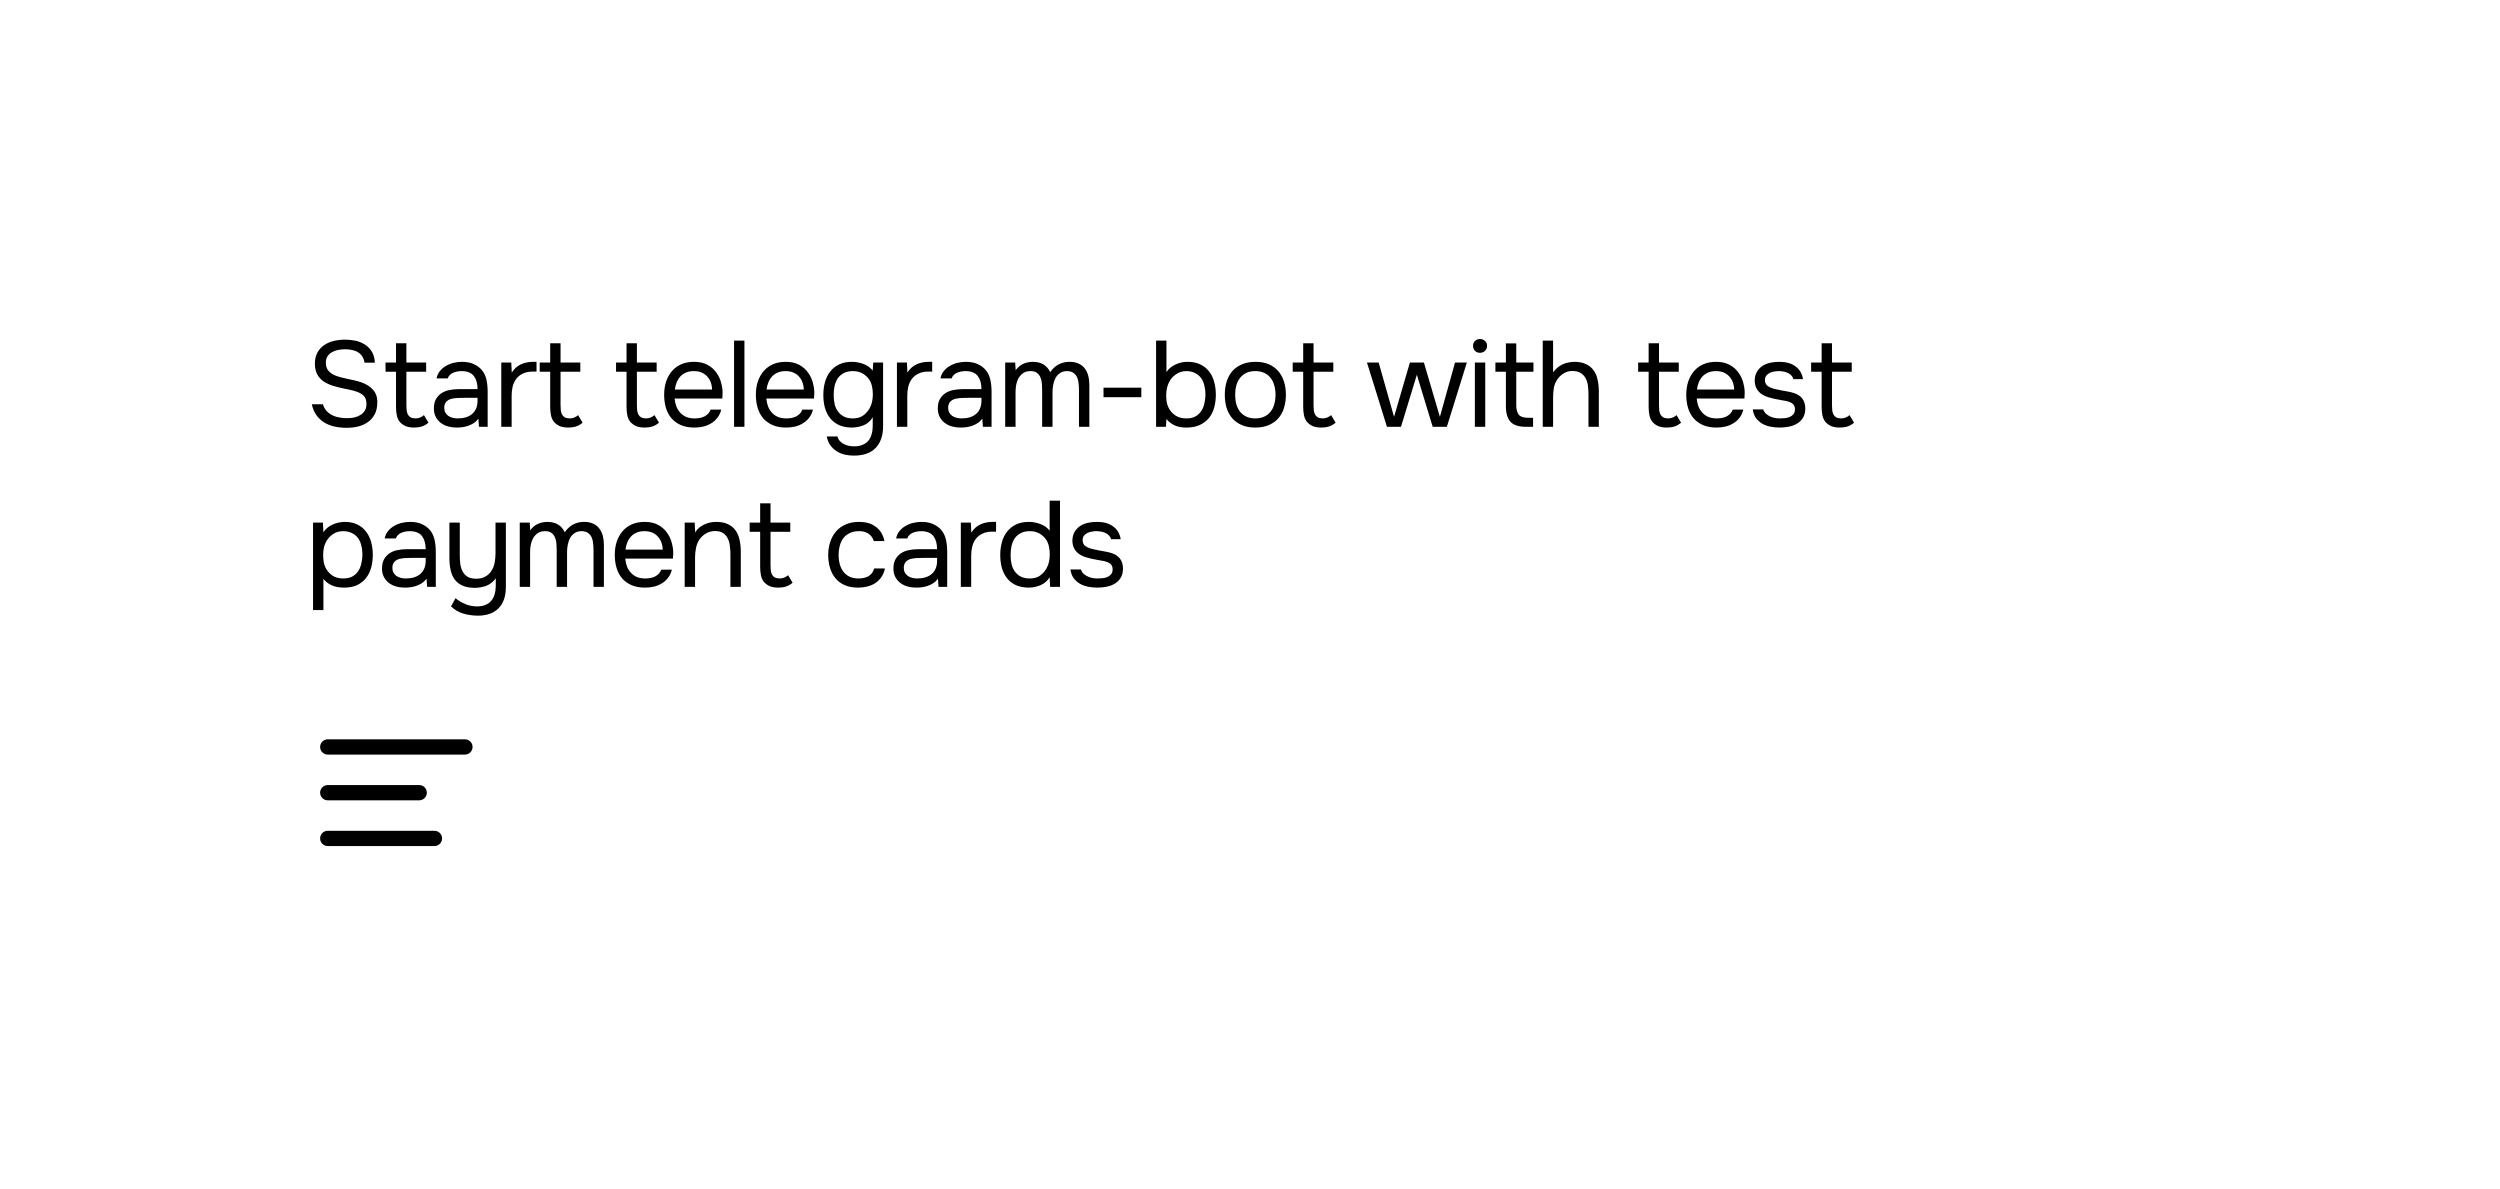 <?xml version="1.0" encoding="UTF-8"?> <svg xmlns="http://www.w3.org/2000/svg" width="328" height="156" viewBox="0 0 328 156" fill="none"> <g filter="url(#filter0_d_1_348)"> <rect x="20" y="18" width="288" height="116" rx="20" fill="white" shape-rendering="crispEdges"></rect> <path d="M45.312 43.824C45.013 43.824 44.709 43.851 44.4 43.904C44.101 43.957 43.829 44.053 43.584 44.192C43.339 44.32 43.136 44.501 42.976 44.736C42.827 44.96 42.752 45.248 42.752 45.6C42.752 46.027 42.864 46.373 43.088 46.64C43.312 46.896 43.584 47.093 43.904 47.232C44.16 47.339 44.432 47.429 44.72 47.504C45.008 47.579 45.301 47.648 45.6 47.712C45.909 47.776 46.208 47.84 46.496 47.904C46.795 47.968 47.083 48.048 47.36 48.144C48.011 48.368 48.528 48.688 48.912 49.104C49.307 49.52 49.504 50.069 49.504 50.752C49.504 51.392 49.392 51.92 49.168 52.336C48.955 52.752 48.661 53.093 48.288 53.36C47.925 53.627 47.499 53.824 47.008 53.952C46.528 54.069 46.016 54.128 45.472 54.128C44.928 54.128 44.405 54.075 43.904 53.968C43.413 53.861 42.965 53.685 42.56 53.44C42.155 53.195 41.808 52.875 41.52 52.48C41.232 52.085 41.029 51.605 40.912 51.04H42.368C42.475 51.403 42.64 51.701 42.864 51.936C43.088 52.171 43.344 52.357 43.632 52.496C43.92 52.635 44.229 52.731 44.56 52.784C44.901 52.837 45.237 52.864 45.568 52.864C45.888 52.864 46.197 52.832 46.496 52.768C46.805 52.693 47.077 52.581 47.312 52.432C47.547 52.283 47.733 52.091 47.872 51.856C48.011 51.621 48.08 51.339 48.08 51.008C48.08 50.507 47.947 50.133 47.68 49.888C47.413 49.643 47.056 49.456 46.608 49.328C46.309 49.232 45.995 49.152 45.664 49.088C45.333 49.024 45.003 48.955 44.672 48.88C44.341 48.805 44.016 48.72 43.696 48.624C43.376 48.517 43.083 48.395 42.816 48.256C42.389 48.053 42.032 47.744 41.744 47.328C41.456 46.901 41.312 46.368 41.312 45.728C41.312 45.131 41.429 44.629 41.664 44.224C41.899 43.819 42.203 43.493 42.576 43.248C42.949 43.003 43.365 42.827 43.824 42.72C44.293 42.613 44.789 42.56 45.312 42.56C45.739 42.571 46.123 42.608 46.464 42.672C46.816 42.725 47.147 42.827 47.456 42.976C47.936 43.189 48.336 43.509 48.656 43.936C48.976 44.363 49.152 44.912 49.184 45.584H47.824C47.781 45.253 47.68 44.976 47.52 44.752C47.371 44.528 47.184 44.347 46.96 44.208C46.736 44.069 46.48 43.973 46.192 43.92C45.915 43.856 45.621 43.824 45.312 43.824ZM53.318 45.568H55.91V46.768H53.318V51.152C53.318 51.397 53.328 51.627 53.349 51.84C53.382 52.043 53.435 52.224 53.51 52.384C53.595 52.533 53.712 52.656 53.861 52.752C54.022 52.837 54.235 52.885 54.502 52.896C54.747 52.896 54.96 52.853 55.142 52.768C55.334 52.683 55.493 52.581 55.621 52.464L56.214 53.456C55.936 53.691 55.648 53.856 55.349 53.952C55.051 54.048 54.72 54.096 54.358 54.096C53.899 54.096 53.515 54.032 53.206 53.904C52.896 53.765 52.635 53.568 52.422 53.312C52.24 53.067 52.117 52.779 52.053 52.448C51.989 52.117 51.958 51.744 51.958 51.328V46.768H50.581V45.568H51.958V43.04H53.318V45.568ZM62.765 52.928C62.584 53.173 62.376 53.371 62.141 53.52C61.907 53.669 61.661 53.787 61.405 53.872C61.16 53.957 60.909 54.016 60.653 54.048C60.408 54.08 60.163 54.096 59.917 54.096C59.523 54.096 59.149 54.048 58.797 53.952C58.445 53.856 58.125 53.701 57.837 53.488C57.56 53.275 57.336 53.008 57.165 52.688C57.005 52.368 56.925 52.005 56.925 51.6C56.925 51.12 57.011 50.72 57.181 50.4C57.363 50.069 57.603 49.803 57.901 49.6C58.2 49.397 58.541 49.259 58.925 49.184C59.32 49.099 59.736 49.056 60.173 49.056H62.653C62.653 48.341 62.499 47.776 62.189 47.36C61.88 46.933 61.357 46.709 60.621 46.688C60.173 46.688 59.779 46.763 59.437 46.912C59.096 47.061 58.861 47.307 58.733 47.648H57.277C57.352 47.264 57.501 46.939 57.725 46.672C57.949 46.395 58.216 46.171 58.525 46C58.835 45.819 59.171 45.685 59.533 45.6C59.896 45.515 60.259 45.472 60.621 45.472C61.251 45.472 61.779 45.579 62.205 45.792C62.643 45.995 62.995 46.267 63.261 46.608C63.528 46.939 63.715 47.344 63.821 47.824C63.928 48.304 63.981 48.843 63.981 49.44V54H62.845L62.765 52.928ZM61.165 50.192C60.909 50.192 60.611 50.197 60.269 50.208C59.939 50.208 59.619 50.24 59.309 50.304C59 50.368 58.749 50.501 58.557 50.704C58.376 50.907 58.285 51.173 58.285 51.504C58.285 51.749 58.333 51.957 58.429 52.128C58.525 52.299 58.653 52.443 58.813 52.56C58.984 52.677 59.176 52.763 59.389 52.816C59.603 52.869 59.821 52.896 60.045 52.896C60.845 52.896 61.475 52.704 61.933 52.32C62.403 51.925 62.643 51.355 62.653 50.608V50.192H61.165ZM65.768 54V45.568H67.08L67.144 46.88C67.454 46.389 67.848 46.032 68.328 45.808C68.808 45.584 69.352 45.472 69.96 45.472H70.392V46.752H69.896C69.395 46.752 68.968 46.837 68.616 47.008C68.264 47.168 67.976 47.392 67.752 47.68C67.539 47.957 67.379 48.288 67.272 48.672C67.176 49.056 67.128 49.461 67.128 49.888V54H65.768ZM73.545 45.568H76.137V46.768H73.545V51.152C73.545 51.397 73.556 51.627 73.577 51.84C73.609 52.043 73.662 52.224 73.737 52.384C73.822 52.533 73.94 52.656 74.089 52.752C74.249 52.837 74.462 52.885 74.729 52.896C74.974 52.896 75.188 52.853 75.369 52.768C75.561 52.683 75.721 52.581 75.849 52.464L76.441 53.456C76.164 53.691 75.876 53.856 75.577 53.952C75.278 54.048 74.948 54.096 74.585 54.096C74.126 54.096 73.742 54.032 73.433 53.904C73.124 53.765 72.862 53.568 72.649 53.312C72.468 53.067 72.345 52.779 72.281 52.448C72.217 52.117 72.185 51.744 72.185 51.328V46.768H70.809V45.568H72.185V43.04H73.545V45.568ZM83.561 45.568H86.153V46.768H83.561V51.152C83.561 51.397 83.572 51.627 83.593 51.84C83.625 52.043 83.679 52.224 83.753 52.384C83.839 52.533 83.956 52.656 84.105 52.752C84.265 52.837 84.479 52.885 84.745 52.896C84.991 52.896 85.204 52.853 85.385 52.768C85.577 52.683 85.737 52.581 85.865 52.464L86.457 53.456C86.18 53.691 85.892 53.856 85.593 53.952C85.295 54.048 84.964 54.096 84.601 54.096C84.143 54.096 83.759 54.032 83.449 53.904C83.14 53.765 82.879 53.568 82.665 53.312C82.484 53.067 82.361 52.779 82.297 52.448C82.233 52.117 82.201 51.744 82.201 51.328V46.768H80.825V45.568H82.201V43.04H83.561V45.568ZM88.513 50.288C88.545 50.661 88.62 51.008 88.737 51.328C88.865 51.637 89.036 51.909 89.249 52.144C89.462 52.379 89.724 52.565 90.033 52.704C90.353 52.832 90.721 52.896 91.137 52.896C91.34 52.896 91.548 52.88 91.761 52.848C91.985 52.805 92.193 52.741 92.385 52.656C92.577 52.56 92.748 52.437 92.897 52.288C93.046 52.139 93.158 51.957 93.233 51.744H94.625C94.529 52.149 94.364 52.501 94.129 52.8C93.905 53.099 93.633 53.344 93.313 53.536C93.004 53.728 92.657 53.872 92.273 53.968C91.889 54.053 91.5 54.096 91.105 54.096C90.433 54.096 89.846 53.989 89.345 53.776C88.854 53.563 88.444 53.269 88.113 52.896C87.782 52.512 87.537 52.059 87.377 51.536C87.217 51.003 87.137 50.421 87.137 49.792C87.137 49.163 87.222 48.587 87.393 48.064C87.574 47.531 87.83 47.072 88.161 46.688C88.492 46.304 88.897 46.005 89.377 45.792C89.857 45.579 90.428 45.472 91.089 45.472C91.761 45.472 92.342 45.605 92.833 45.872C93.324 46.139 93.718 46.491 94.017 46.928C94.316 47.355 94.524 47.819 94.641 48.32C94.769 48.821 94.822 49.285 94.801 49.712C94.801 49.808 94.796 49.904 94.785 50C94.785 50.096 94.78 50.192 94.769 50.288H88.513ZM93.425 49.104C93.404 48.389 93.18 47.808 92.753 47.36C92.326 46.912 91.756 46.688 91.041 46.688C90.646 46.688 90.3 46.752 90.001 46.88C89.702 47.008 89.452 47.184 89.249 47.408C89.046 47.632 88.886 47.893 88.769 48.192C88.652 48.48 88.577 48.784 88.545 49.104H93.425ZM96.309 54V42.688H97.669V54H96.309ZM100.545 50.288C100.577 50.661 100.652 51.008 100.769 51.328C100.897 51.637 101.068 51.909 101.281 52.144C101.494 52.379 101.756 52.565 102.065 52.704C102.385 52.832 102.753 52.896 103.169 52.896C103.372 52.896 103.58 52.88 103.793 52.848C104.017 52.805 104.225 52.741 104.417 52.656C104.609 52.56 104.78 52.437 104.929 52.288C105.078 52.139 105.19 51.957 105.265 51.744H106.657C106.561 52.149 106.396 52.501 106.161 52.8C105.937 53.099 105.665 53.344 105.345 53.536C105.036 53.728 104.689 53.872 104.305 53.968C103.921 54.053 103.532 54.096 103.137 54.096C102.465 54.096 101.878 53.989 101.377 53.776C100.886 53.563 100.476 53.269 100.145 52.896C99.814 52.512 99.569 52.059 99.409 51.536C99.249 51.003 99.169 50.421 99.169 49.792C99.169 49.163 99.254 48.587 99.425 48.064C99.606 47.531 99.862 47.072 100.193 46.688C100.524 46.304 100.929 46.005 101.409 45.792C101.889 45.579 102.46 45.472 103.121 45.472C103.793 45.472 104.374 45.605 104.865 45.872C105.356 46.139 105.75 46.491 106.049 46.928C106.348 47.355 106.556 47.819 106.673 48.32C106.801 48.821 106.854 49.285 106.833 49.712C106.833 49.808 106.828 49.904 106.817 50C106.817 50.096 106.812 50.192 106.801 50.288H100.545ZM105.457 49.104C105.436 48.389 105.212 47.808 104.785 47.36C104.358 46.912 103.788 46.688 103.073 46.688C102.678 46.688 102.332 46.752 102.033 46.88C101.734 47.008 101.484 47.184 101.281 47.408C101.078 47.632 100.918 47.893 100.801 48.192C100.684 48.48 100.609 48.784 100.577 49.104H105.457ZM115.861 53.936C115.861 55.131 115.541 56.069 114.901 56.752C114.261 57.435 113.295 57.776 112.005 57.776C111.578 57.776 111.167 57.728 110.773 57.632C110.389 57.536 110.037 57.381 109.717 57.168C109.407 56.965 109.141 56.704 108.917 56.384C108.703 56.075 108.554 55.701 108.469 55.264H109.877C109.941 55.509 110.047 55.712 110.197 55.872C110.357 56.043 110.538 56.176 110.741 56.272C110.943 56.379 111.162 56.453 111.397 56.496C111.631 56.539 111.861 56.56 112.085 56.56C112.511 56.56 112.879 56.491 113.189 56.352C113.498 56.224 113.749 56.043 113.941 55.808C114.133 55.573 114.271 55.291 114.357 54.96C114.453 54.64 114.501 54.288 114.501 53.904V52.736C114.223 53.227 113.829 53.579 113.317 53.792C112.805 53.995 112.271 54.096 111.717 54.096C111.077 54.085 110.522 53.973 110.053 53.76C109.583 53.536 109.199 53.232 108.901 52.848C108.602 52.464 108.378 52.016 108.229 51.504C108.09 50.981 108.021 50.416 108.021 49.808C108.021 49.2 108.095 48.635 108.245 48.112C108.394 47.579 108.623 47.12 108.933 46.736C109.242 46.341 109.631 46.032 110.101 45.808C110.57 45.584 111.13 45.472 111.781 45.472C112.271 45.472 112.767 45.563 113.269 45.744C113.77 45.925 114.181 46.219 114.501 46.624L114.565 45.568H115.861V53.936ZM111.893 46.688C111.434 46.688 111.045 46.773 110.725 46.944C110.405 47.104 110.143 47.323 109.941 47.6C109.749 47.877 109.605 48.208 109.509 48.592C109.423 48.965 109.381 49.365 109.381 49.792C109.381 50.261 109.423 50.677 109.509 51.04C109.594 51.392 109.738 51.707 109.941 51.984C110.143 52.261 110.405 52.485 110.725 52.656C111.045 52.816 111.439 52.896 111.909 52.896C112.453 52.896 112.901 52.768 113.253 52.512C113.605 52.256 113.887 51.936 114.101 51.552C114.25 51.285 114.357 50.997 114.421 50.688C114.485 50.368 114.517 50.053 114.517 49.744C114.517 49.36 114.479 49.008 114.405 48.688C114.341 48.368 114.218 48.069 114.037 47.792C113.823 47.483 113.541 47.221 113.189 47.008C112.837 46.795 112.405 46.688 111.893 46.688ZM117.677 54V45.568H118.989L119.053 46.88C119.362 46.389 119.757 46.032 120.237 45.808C120.717 45.584 121.261 45.472 121.869 45.472H122.301V46.752H121.805C121.304 46.752 120.877 46.837 120.525 47.008C120.173 47.168 119.885 47.392 119.661 47.68C119.448 47.957 119.288 48.288 119.181 48.672C119.085 49.056 119.037 49.461 119.037 49.888V54H117.677ZM128.878 52.928C128.696 53.173 128.488 53.371 128.254 53.52C128.019 53.669 127.774 53.787 127.518 53.872C127.272 53.957 127.022 54.016 126.766 54.048C126.52 54.08 126.275 54.096 126.03 54.096C125.635 54.096 125.262 54.048 124.91 53.952C124.558 53.856 124.238 53.701 123.95 53.488C123.672 53.275 123.448 53.008 123.278 52.688C123.118 52.368 123.038 52.005 123.038 51.6C123.038 51.12 123.123 50.72 123.294 50.4C123.475 50.069 123.715 49.803 124.014 49.6C124.312 49.397 124.654 49.259 125.038 49.184C125.432 49.099 125.848 49.056 126.286 49.056H128.766C128.766 48.341 128.611 47.776 128.302 47.36C127.992 46.933 127.47 46.709 126.734 46.688C126.286 46.688 125.891 46.763 125.55 46.912C125.208 47.061 124.974 47.307 124.846 47.648H123.39C123.464 47.264 123.614 46.939 123.838 46.672C124.062 46.395 124.328 46.171 124.638 46C124.947 45.819 125.283 45.685 125.646 45.6C126.008 45.515 126.371 45.472 126.734 45.472C127.363 45.472 127.891 45.579 128.318 45.792C128.755 45.995 129.107 46.267 129.374 46.608C129.64 46.939 129.827 47.344 129.934 47.824C130.04 48.304 130.094 48.843 130.094 49.44V54H128.958L128.878 52.928ZM127.278 50.192C127.022 50.192 126.723 50.197 126.382 50.208C126.051 50.208 125.731 50.24 125.422 50.304C125.112 50.368 124.862 50.501 124.67 50.704C124.488 50.907 124.398 51.173 124.398 51.504C124.398 51.749 124.446 51.957 124.542 52.128C124.638 52.299 124.766 52.443 124.926 52.56C125.096 52.677 125.288 52.763 125.502 52.816C125.715 52.869 125.934 52.896 126.158 52.896C126.958 52.896 127.587 52.704 128.046 52.32C128.515 51.925 128.755 51.355 128.766 50.608V50.192H127.278ZM133.257 46.576C133.523 46.203 133.849 45.925 134.233 45.744C134.627 45.563 135.065 45.472 135.545 45.472C136.131 45.483 136.606 45.611 136.969 45.856C137.331 46.101 137.603 46.427 137.785 46.832C138.073 46.405 138.425 46.075 138.841 45.84C139.267 45.595 139.769 45.472 140.345 45.472C140.803 45.472 141.198 45.552 141.529 45.712C141.859 45.861 142.126 46.075 142.329 46.352C142.531 46.619 142.681 46.933 142.777 47.296C142.873 47.659 142.921 48.053 142.921 48.48V54H141.561V49.168C141.561 48.891 141.545 48.608 141.513 48.32C141.491 48.021 141.427 47.755 141.321 47.52C141.214 47.275 141.054 47.077 140.841 46.928C140.627 46.768 140.339 46.688 139.977 46.688C139.625 46.688 139.326 46.773 139.081 46.944C138.835 47.104 138.638 47.317 138.489 47.584C138.35 47.851 138.249 48.144 138.185 48.464C138.121 48.784 138.089 49.099 138.089 49.408V54H136.729V49.152C136.729 48.885 136.718 48.608 136.697 48.32C136.675 48.021 136.611 47.755 136.505 47.52C136.409 47.275 136.259 47.077 136.057 46.928C135.854 46.768 135.571 46.688 135.209 46.688C134.825 46.688 134.505 46.773 134.249 46.944C134.003 47.115 133.801 47.333 133.641 47.6C133.491 47.867 133.385 48.165 133.321 48.496C133.267 48.816 133.241 49.125 133.241 49.424V54H131.881V45.568H133.193L133.257 46.576ZM144.782 48.864H149.742V50.112H144.782V48.864ZM151.678 54V42.688H153.038V46.816C153.316 46.389 153.71 46.059 154.222 45.824C154.745 45.579 155.278 45.461 155.822 45.472C156.462 45.472 157.012 45.584 157.47 45.808C157.94 46.032 158.324 46.336 158.622 46.72C158.932 47.104 159.156 47.563 159.294 48.096C159.444 48.619 159.518 49.184 159.518 49.792C159.518 50.4 159.444 50.965 159.294 51.488C159.156 52 158.932 52.448 158.622 52.832C158.313 53.216 157.918 53.52 157.438 53.744C156.969 53.968 156.409 54.085 155.758 54.096H155.582C155.006 54.096 154.505 53.995 154.078 53.792C153.662 53.589 153.316 53.317 153.038 52.976L152.974 54H151.678ZM155.646 52.896C156.105 52.896 156.489 52.816 156.798 52.656C157.118 52.485 157.374 52.261 157.566 51.984C157.769 51.696 157.913 51.365 157.998 50.992C158.094 50.619 158.148 50.219 158.158 49.792C158.158 49.365 158.11 48.965 158.014 48.592C157.929 48.208 157.785 47.877 157.582 47.6C157.38 47.323 157.113 47.104 156.782 46.944C156.462 46.773 156.073 46.688 155.614 46.688C155.358 46.688 155.108 46.731 154.862 46.816C154.617 46.901 154.398 47.019 154.206 47.168C154.014 47.307 153.844 47.467 153.694 47.648C153.556 47.829 153.438 48.021 153.342 48.224C153.225 48.469 153.14 48.731 153.086 49.008C153.033 49.285 153.006 49.552 153.006 49.808C153.006 50.085 153.022 50.373 153.054 50.672C153.097 50.96 153.182 51.227 153.31 51.472C153.502 51.877 153.796 52.219 154.19 52.496C154.585 52.763 155.07 52.896 155.646 52.896ZM164.726 45.472C165.398 45.472 165.98 45.579 166.47 45.792C166.961 46.005 167.372 46.304 167.702 46.688C168.044 47.072 168.294 47.531 168.454 48.064C168.625 48.587 168.71 49.163 168.71 49.792C168.71 50.421 168.625 51.003 168.454 51.536C168.294 52.059 168.044 52.512 167.702 52.896C167.372 53.269 166.956 53.563 166.454 53.776C165.953 53.989 165.366 54.096 164.694 54.096C164.022 54.096 163.436 53.989 162.934 53.776C162.444 53.563 162.028 53.269 161.686 52.896C161.356 52.512 161.105 52.059 160.934 51.536C160.774 51.003 160.694 50.421 160.694 49.792C160.694 49.163 160.774 48.587 160.934 48.064C161.105 47.531 161.356 47.072 161.686 46.688C162.028 46.304 162.454 46.005 162.966 45.792C163.478 45.579 164.065 45.472 164.726 45.472ZM164.694 52.896C165.153 52.896 165.548 52.816 165.878 52.656C166.22 52.496 166.497 52.277 166.71 52C166.934 51.712 167.094 51.381 167.19 51.008C167.297 50.635 167.35 50.229 167.35 49.792C167.35 49.365 167.297 48.965 167.19 48.592C167.094 48.208 166.934 47.877 166.71 47.6C166.497 47.312 166.22 47.088 165.878 46.928C165.548 46.768 165.153 46.688 164.694 46.688C164.236 46.688 163.841 46.768 163.51 46.928C163.18 47.088 162.902 47.312 162.678 47.6C162.465 47.877 162.305 48.208 162.198 48.592C162.102 48.965 162.054 49.365 162.054 49.792C162.054 50.229 162.102 50.635 162.198 51.008C162.305 51.381 162.465 51.712 162.678 52C162.902 52.277 163.18 52.496 163.51 52.656C163.841 52.816 164.236 52.896 164.694 52.896ZM172.338 45.568H174.93V46.768H172.338V51.152C172.338 51.397 172.349 51.627 172.37 51.84C172.402 52.043 172.455 52.224 172.53 52.384C172.615 52.533 172.733 52.656 172.882 52.752C173.042 52.837 173.255 52.885 173.522 52.896C173.767 52.896 173.981 52.853 174.162 52.768C174.354 52.683 174.514 52.581 174.642 52.464L175.234 53.456C174.957 53.691 174.669 53.856 174.37 53.952C174.071 54.048 173.741 54.096 173.378 54.096C172.919 54.096 172.535 54.032 172.226 53.904C171.917 53.765 171.655 53.568 171.442 53.312C171.261 53.067 171.138 52.779 171.074 52.448C171.01 52.117 170.978 51.744 170.978 51.328V46.768H169.602V45.568H170.978V43.04H172.338V45.568ZM179.346 45.568H180.882L182.898 52.688L184.978 45.568H186.818L188.914 52.688L190.898 45.568H192.45L189.826 54H187.97L185.89 47.168L183.81 54H181.97L179.346 45.568ZM194.175 42.48C194.431 42.48 194.649 42.565 194.831 42.736C195.012 42.896 195.103 43.109 195.103 43.376C195.103 43.643 195.012 43.861 194.831 44.032C194.649 44.203 194.431 44.288 194.175 44.288C193.908 44.288 193.689 44.203 193.519 44.032C193.348 43.861 193.263 43.643 193.263 43.376C193.263 43.109 193.348 42.896 193.519 42.736C193.689 42.565 193.908 42.48 194.175 42.48ZM193.503 54V45.568H194.863V54H193.503ZM198.933 45.568H201.189V46.768H198.933V51.136C198.933 51.712 199.045 52.139 199.269 52.416C199.493 52.683 199.909 52.816 200.517 52.816H201.141V54H200.229C199.269 54 198.586 53.781 198.181 53.344C197.776 52.907 197.573 52.219 197.573 51.28V46.768H196.197V45.568H197.573V43.056H198.933V45.568ZM202.407 54V42.688H203.767V46.864C203.906 46.651 204.082 46.453 204.295 46.272C204.508 46.091 204.732 45.941 204.967 45.824C205.202 45.707 205.458 45.621 205.735 45.568C206.023 45.504 206.3 45.472 206.567 45.472C207.175 45.472 207.682 45.573 208.087 45.776C208.503 45.968 208.834 46.24 209.079 46.592C209.335 46.933 209.511 47.344 209.607 47.824C209.714 48.293 209.767 48.805 209.767 49.36V54H208.407V49.776C208.407 49.392 208.386 49.019 208.343 48.656C208.3 48.283 208.204 47.952 208.055 47.664C207.906 47.376 207.692 47.141 207.415 46.96C207.138 46.768 206.759 46.672 206.279 46.672C205.884 46.672 205.516 46.773 205.175 46.976C204.844 47.168 204.578 47.413 204.375 47.712C204.13 48.043 203.964 48.411 203.879 48.816C203.804 49.221 203.767 49.637 203.767 50.064V54H202.407ZM217.661 45.568H220.253V46.768H217.661V51.152C217.661 51.397 217.671 51.627 217.693 51.84C217.725 52.043 217.778 52.224 217.853 52.384C217.938 52.533 218.055 52.656 218.205 52.752C218.365 52.837 218.578 52.885 218.845 52.896C219.09 52.896 219.303 52.853 219.485 52.768C219.677 52.683 219.837 52.581 219.965 52.464L220.557 53.456C220.279 53.691 219.991 53.856 219.693 53.952C219.394 54.048 219.063 54.096 218.701 54.096C218.242 54.096 217.858 54.032 217.549 53.904C217.239 53.765 216.978 53.568 216.765 53.312C216.583 53.067 216.461 52.779 216.397 52.448C216.333 52.117 216.301 51.744 216.301 51.328V46.768H214.925V45.568H216.301V43.04H217.661V45.568ZM222.612 50.288C222.644 50.661 222.719 51.008 222.836 51.328C222.964 51.637 223.135 51.909 223.348 52.144C223.562 52.379 223.823 52.565 224.132 52.704C224.452 52.832 224.82 52.896 225.236 52.896C225.439 52.896 225.647 52.88 225.86 52.848C226.084 52.805 226.292 52.741 226.484 52.656C226.676 52.56 226.847 52.437 226.996 52.288C227.146 52.139 227.258 51.957 227.332 51.744H228.724C228.628 52.149 228.463 52.501 228.228 52.8C228.004 53.099 227.732 53.344 227.412 53.536C227.103 53.728 226.756 53.872 226.372 53.968C225.988 54.053 225.599 54.096 225.204 54.096C224.532 54.096 223.946 53.989 223.444 53.776C222.954 53.563 222.543 53.269 222.212 52.896C221.882 52.512 221.636 52.059 221.476 51.536C221.316 51.003 221.236 50.421 221.236 49.792C221.236 49.163 221.322 48.587 221.492 48.064C221.674 47.531 221.93 47.072 222.26 46.688C222.591 46.304 222.996 46.005 223.476 45.792C223.956 45.579 224.527 45.472 225.188 45.472C225.86 45.472 226.442 45.605 226.932 45.872C227.423 46.139 227.818 46.491 228.116 46.928C228.415 47.355 228.623 47.819 228.74 48.32C228.868 48.821 228.922 49.285 228.9 49.712C228.9 49.808 228.895 49.904 228.884 50C228.884 50.096 228.879 50.192 228.868 50.288H222.612ZM227.524 49.104C227.503 48.389 227.279 47.808 226.852 47.36C226.426 46.912 225.855 46.688 225.14 46.688C224.746 46.688 224.399 46.752 224.1 46.88C223.802 47.008 223.551 47.184 223.348 47.408C223.146 47.632 222.986 47.893 222.868 48.192C222.751 48.48 222.676 48.784 222.644 49.104H227.524ZM233.416 46.688C233.224 46.688 233.027 46.704 232.824 46.736C232.632 46.757 232.44 46.811 232.248 46.896C232.067 46.971 231.907 47.088 231.768 47.248C231.64 47.397 231.571 47.6 231.56 47.856C231.56 48.219 231.694 48.491 231.96 48.672C232.238 48.853 232.595 48.987 233.032 49.072C233.214 49.115 233.411 49.157 233.624 49.2C233.838 49.232 234.046 49.269 234.248 49.312C234.462 49.344 234.659 49.381 234.84 49.424C235.032 49.467 235.192 49.509 235.32 49.552C236.344 49.872 236.856 50.56 236.856 51.616C236.846 52.128 236.734 52.544 236.52 52.864C236.318 53.173 236.056 53.419 235.736 53.6C235.427 53.781 235.07 53.909 234.664 53.984C234.27 54.059 233.875 54.096 233.48 54.096C233.096 54.096 232.707 54.059 232.312 53.984C231.918 53.909 231.555 53.781 231.224 53.6C230.904 53.408 230.627 53.163 230.392 52.864C230.168 52.555 230.024 52.171 229.96 51.712H231.336C231.422 51.968 231.555 52.171 231.736 52.32C231.918 52.469 232.11 52.587 232.312 52.672C232.526 52.757 232.723 52.816 232.904 52.848C233.096 52.88 233.31 52.896 233.544 52.896C233.715 52.896 233.912 52.885 234.136 52.864C234.36 52.843 234.574 52.795 234.776 52.72C234.979 52.635 235.15 52.512 235.288 52.352C235.427 52.192 235.496 51.968 235.496 51.68C235.496 51.36 235.39 51.12 235.176 50.96C234.974 50.8 234.691 50.683 234.328 50.608C234.072 50.555 233.806 50.507 233.528 50.464C233.262 50.411 232.99 50.357 232.712 50.304C232.446 50.24 232.184 50.171 231.928 50.096C231.672 50.011 231.432 49.899 231.208 49.76C230.91 49.579 230.67 49.333 230.488 49.024C230.307 48.715 230.216 48.336 230.216 47.888C230.238 47.419 230.344 47.035 230.536 46.736C230.728 46.427 230.974 46.176 231.272 45.984C231.592 45.792 231.934 45.659 232.296 45.584C232.659 45.509 233.043 45.472 233.448 45.472C234.312 45.472 235 45.659 235.512 46.032C235.822 46.245 236.062 46.501 236.232 46.8C236.403 47.099 236.51 47.413 236.552 47.744H235.288C235.214 47.435 235.011 47.184 234.68 46.992C234.35 46.8 233.928 46.699 233.416 46.688ZM240.357 45.568H242.949V46.768H240.357V51.152C240.357 51.397 240.368 51.627 240.389 51.84C240.421 52.043 240.474 52.224 240.549 52.384C240.634 52.533 240.752 52.656 240.901 52.752C241.061 52.837 241.274 52.885 241.541 52.896C241.786 52.896 242 52.853 242.181 52.768C242.373 52.683 242.533 52.581 242.661 52.464L243.253 53.456C242.976 53.691 242.688 53.856 242.389 53.952C242.09 54.048 241.76 54.096 241.397 54.096C240.938 54.096 240.554 54.032 240.245 53.904C239.936 53.765 239.674 53.568 239.461 53.312C239.28 53.067 239.157 52.779 239.093 52.448C239.029 52.117 238.997 51.744 238.997 51.328V46.768H237.621V45.568H238.997V43.04H240.357V45.568ZM41.072 78.04V66.568H42.368L42.432 67.832C42.72 67.395 43.109 67.064 43.6 66.84C44.101 66.605 44.64 66.483 45.216 66.472C45.867 66.472 46.416 66.584 46.864 66.808C47.323 67.021 47.701 67.325 48 67.72C48.309 68.104 48.539 68.563 48.688 69.096C48.837 69.619 48.912 70.184 48.912 70.792C48.912 71.411 48.837 71.981 48.688 72.504C48.539 73.027 48.309 73.48 48 73.864C47.691 74.248 47.301 74.552 46.832 74.776C46.363 74.989 45.803 75.096 45.152 75.096C44.512 75.096 43.968 74.995 43.52 74.792C43.072 74.589 42.709 74.307 42.432 73.944V78.04H41.072ZM45.04 73.896C45.499 73.896 45.883 73.816 46.192 73.656C46.512 73.485 46.768 73.261 46.96 72.984C47.163 72.696 47.307 72.365 47.392 71.992C47.488 71.619 47.541 71.219 47.552 70.792C47.552 70.365 47.504 69.965 47.408 69.592C47.323 69.208 47.179 68.877 46.976 68.6C46.773 68.323 46.507 68.104 46.176 67.944C45.856 67.773 45.467 67.688 45.008 67.688C44.464 67.688 43.995 67.837 43.6 68.136C43.205 68.424 42.907 68.792 42.704 69.24C42.587 69.485 42.507 69.741 42.464 70.008C42.421 70.264 42.4 70.531 42.4 70.808C42.4 71.128 42.421 71.427 42.464 71.704C42.507 71.971 42.587 72.227 42.704 72.472C42.907 72.877 43.2 73.219 43.584 73.496C43.979 73.763 44.464 73.896 45.04 73.896ZM55.96 73.928C55.779 74.173 55.571 74.371 55.336 74.52C55.102 74.669 54.856 74.787 54.6 74.872C54.355 74.957 54.104 75.016 53.848 75.048C53.603 75.08 53.358 75.096 53.112 75.096C52.718 75.096 52.344 75.048 51.992 74.952C51.64 74.856 51.32 74.701 51.032 74.488C50.755 74.275 50.531 74.008 50.36 73.688C50.2 73.368 50.12 73.005 50.12 72.6C50.12 72.12 50.206 71.72 50.376 71.4C50.558 71.069 50.798 70.803 51.096 70.6C51.395 70.397 51.736 70.259 52.12 70.184C52.515 70.099 52.931 70.056 53.368 70.056H55.848C55.848 69.341 55.694 68.776 55.384 68.36C55.075 67.933 54.552 67.709 53.816 67.688C53.368 67.688 52.974 67.763 52.632 67.912C52.291 68.061 52.056 68.307 51.928 68.648H50.472C50.547 68.264 50.696 67.939 50.92 67.672C51.144 67.395 51.411 67.171 51.72 67C52.03 66.819 52.366 66.685 52.728 66.6C53.091 66.515 53.454 66.472 53.816 66.472C54.446 66.472 54.974 66.579 55.4 66.792C55.838 66.995 56.19 67.267 56.456 67.608C56.723 67.939 56.91 68.344 57.016 68.824C57.123 69.304 57.176 69.843 57.176 70.44V75H56.04L55.96 73.928ZM54.36 71.192C54.104 71.192 53.806 71.197 53.464 71.208C53.134 71.208 52.814 71.24 52.504 71.304C52.195 71.368 51.944 71.501 51.752 71.704C51.571 71.907 51.48 72.173 51.48 72.504C51.48 72.749 51.528 72.957 51.624 73.128C51.72 73.299 51.848 73.443 52.008 73.56C52.179 73.677 52.371 73.763 52.584 73.816C52.798 73.869 53.016 73.896 53.24 73.896C54.04 73.896 54.67 73.704 55.128 73.32C55.598 72.925 55.838 72.355 55.848 71.608V71.192H54.36ZM66.371 66.568V75C66.371 76.227 66.051 77.16 65.411 77.8C64.771 78.451 63.859 78.776 62.675 78.776C61.961 78.765 61.315 78.669 60.739 78.488C60.174 78.317 59.651 78.008 59.171 77.56L59.763 76.488C60.179 76.819 60.622 77.08 61.091 77.272C61.571 77.464 62.073 77.56 62.595 77.56C63.033 77.56 63.406 77.491 63.715 77.352C64.025 77.224 64.275 77.037 64.467 76.792C64.67 76.557 64.814 76.275 64.899 75.944C64.995 75.613 65.043 75.256 65.043 74.872V73.864C64.905 74.077 64.729 74.269 64.515 74.44C64.313 74.6 64.089 74.733 63.843 74.84C63.609 74.936 63.353 75.005 63.075 75.048C62.809 75.101 62.537 75.128 62.259 75.128C61.619 75.117 61.086 75.016 60.659 74.824C60.243 74.632 59.907 74.365 59.651 74.024C59.406 73.683 59.23 73.277 59.123 72.808C59.017 72.328 58.963 71.8 58.963 71.224V66.568H60.323V70.84C60.323 71.224 60.345 71.603 60.387 71.976C60.441 72.349 60.542 72.68 60.691 72.968C60.841 73.256 61.059 73.491 61.347 73.672C61.635 73.843 62.019 73.928 62.499 73.928C62.979 73.928 63.385 73.827 63.715 73.624C64.057 73.421 64.318 73.165 64.499 72.856C64.702 72.536 64.835 72.184 64.899 71.8C64.974 71.416 65.011 71.021 65.011 70.616V66.568H66.371ZM69.566 67.576C69.833 67.203 70.158 66.925 70.542 66.744C70.937 66.563 71.374 66.472 71.854 66.472C72.441 66.483 72.915 66.611 73.278 66.856C73.641 67.101 73.913 67.427 74.094 67.832C74.382 67.405 74.734 67.075 75.15 66.84C75.577 66.595 76.078 66.472 76.654 66.472C77.113 66.472 77.507 66.552 77.838 66.712C78.169 66.861 78.436 67.075 78.638 67.352C78.841 67.619 78.99 67.933 79.086 68.296C79.182 68.659 79.23 69.053 79.23 69.48V75H77.87V70.168C77.87 69.891 77.854 69.608 77.822 69.32C77.801 69.021 77.737 68.755 77.63 68.52C77.523 68.275 77.364 68.077 77.15 67.928C76.937 67.768 76.649 67.688 76.286 67.688C75.934 67.688 75.635 67.773 75.39 67.944C75.145 68.104 74.948 68.317 74.798 68.584C74.659 68.851 74.558 69.144 74.494 69.464C74.43 69.784 74.398 70.099 74.398 70.408V75H73.038V70.152C73.038 69.885 73.028 69.608 73.006 69.32C72.985 69.021 72.921 68.755 72.814 68.52C72.718 68.275 72.569 68.077 72.366 67.928C72.163 67.768 71.881 67.688 71.518 67.688C71.134 67.688 70.814 67.773 70.558 67.944C70.313 68.115 70.11 68.333 69.95 68.6C69.801 68.867 69.694 69.165 69.63 69.496C69.577 69.816 69.55 70.125 69.55 70.424V75H68.19V66.568H69.502L69.566 67.576ZM82.035 71.288C82.067 71.661 82.142 72.008 82.26 72.328C82.388 72.637 82.558 72.909 82.772 73.144C82.985 73.379 83.246 73.565 83.555 73.704C83.876 73.832 84.243 73.896 84.659 73.896C84.862 73.896 85.07 73.88 85.284 73.848C85.507 73.805 85.716 73.741 85.907 73.656C86.1 73.56 86.27 73.437 86.419 73.288C86.569 73.139 86.681 72.957 86.755 72.744H88.147C88.052 73.149 87.886 73.501 87.651 73.8C87.427 74.099 87.156 74.344 86.835 74.536C86.526 74.728 86.18 74.872 85.796 74.968C85.412 75.053 85.022 75.096 84.627 75.096C83.956 75.096 83.369 74.989 82.868 74.776C82.377 74.563 81.966 74.269 81.635 73.896C81.305 73.512 81.059 73.059 80.9 72.536C80.74 72.003 80.659 71.421 80.659 70.792C80.659 70.163 80.745 69.587 80.915 69.064C81.097 68.531 81.353 68.072 81.683 67.688C82.014 67.304 82.419 67.005 82.9 66.792C83.379 66.579 83.95 66.472 84.612 66.472C85.284 66.472 85.865 66.605 86.356 66.872C86.846 67.139 87.241 67.491 87.54 67.928C87.838 68.355 88.046 68.819 88.163 69.32C88.291 69.821 88.345 70.285 88.323 70.712C88.323 70.808 88.318 70.904 88.308 71C88.308 71.096 88.302 71.192 88.291 71.288H82.035ZM86.948 70.104C86.926 69.389 86.702 68.808 86.275 68.36C85.849 67.912 85.278 67.688 84.564 67.688C84.169 67.688 83.822 67.752 83.523 67.88C83.225 68.008 82.974 68.184 82.772 68.408C82.569 68.632 82.409 68.893 82.291 69.192C82.174 69.48 82.1 69.784 82.067 70.104H86.948ZM89.831 75V66.568H91.143L91.207 67.848C91.346 67.613 91.517 67.411 91.719 67.24C91.933 67.069 92.162 66.925 92.407 66.808C92.653 66.691 92.909 66.605 93.175 66.552C93.453 66.499 93.719 66.472 93.975 66.472C94.583 66.472 95.095 66.573 95.511 66.776C95.927 66.968 96.258 67.24 96.503 67.592C96.749 67.933 96.925 68.344 97.031 68.824C97.138 69.293 97.191 69.8 97.191 70.344V75H95.831V70.712C95.831 70.317 95.805 69.939 95.751 69.576C95.709 69.213 95.613 68.893 95.463 68.616C95.325 68.328 95.122 68.099 94.855 67.928C94.589 67.757 94.231 67.672 93.783 67.672C93.346 67.683 92.957 67.789 92.615 67.992C92.285 68.195 92.018 68.435 91.815 68.712C91.57 69.064 91.405 69.453 91.319 69.88C91.234 70.296 91.191 70.717 91.191 71.144V75H89.831ZM101.093 66.568H103.685V67.768H101.093V72.152C101.093 72.397 101.103 72.627 101.125 72.84C101.157 73.043 101.21 73.224 101.285 73.384C101.37 73.533 101.487 73.656 101.637 73.752C101.797 73.837 102.01 73.885 102.277 73.896C102.522 73.896 102.735 73.853 102.917 73.768C103.109 73.683 103.269 73.581 103.397 73.464L103.989 74.456C103.711 74.691 103.423 74.856 103.125 74.952C102.826 75.048 102.495 75.096 102.133 75.096C101.674 75.096 101.29 75.032 100.981 74.904C100.671 74.765 100.41 74.568 100.197 74.312C100.015 74.067 99.892 73.779 99.829 73.448C99.764 73.117 99.733 72.744 99.733 72.328V67.768H98.356V66.568H99.733V64.04H101.093V66.568ZM112.581 75.096C111.909 75.096 111.327 74.989 110.837 74.776C110.346 74.563 109.941 74.264 109.621 73.88C109.301 73.496 109.061 73.043 108.901 72.52C108.741 71.997 108.661 71.427 108.661 70.808C108.661 70.211 108.746 69.651 108.917 69.128C109.087 68.595 109.338 68.136 109.669 67.752C109.999 67.357 110.415 67.048 110.917 66.824C111.418 66.589 112.026 66.472 112.741 66.472C113.167 66.472 113.546 66.52 113.877 66.616C114.207 66.701 114.517 66.845 114.805 67.048C115.103 67.24 115.359 67.496 115.573 67.816C115.786 68.136 115.941 68.525 116.037 68.984H114.645C114.485 68.515 114.229 68.179 113.877 67.976C113.535 67.773 113.13 67.677 112.661 67.688C112.202 67.688 111.797 67.779 111.445 67.96C111.103 68.131 110.826 68.36 110.613 68.648C110.41 68.936 110.261 69.272 110.165 69.656C110.069 70.029 110.021 70.413 110.021 70.808C110.021 71.224 110.069 71.619 110.165 71.992C110.271 72.365 110.426 72.696 110.629 72.984C110.842 73.261 111.114 73.485 111.445 73.656C111.775 73.816 112.17 73.896 112.629 73.896C112.853 73.896 113.071 73.875 113.285 73.832C113.509 73.789 113.711 73.72 113.893 73.624C114.085 73.517 114.25 73.379 114.389 73.208C114.527 73.037 114.629 72.829 114.693 72.584H116.101C116.015 73.021 115.861 73.4 115.637 73.72C115.423 74.029 115.157 74.291 114.837 74.504C114.517 74.707 114.165 74.856 113.781 74.952C113.397 75.048 112.997 75.096 112.581 75.096ZM123.057 73.928C122.875 74.173 122.667 74.371 122.433 74.52C122.198 74.669 121.953 74.787 121.697 74.872C121.451 74.957 121.201 75.016 120.945 75.048C120.699 75.08 120.454 75.096 120.209 75.096C119.814 75.096 119.441 75.048 119.089 74.952C118.737 74.856 118.417 74.701 118.129 74.488C117.851 74.275 117.627 74.008 117.457 73.688C117.297 73.368 117.217 73.005 117.217 72.6C117.217 72.12 117.302 71.72 117.473 71.4C117.654 71.069 117.894 70.803 118.193 70.6C118.491 70.397 118.833 70.259 119.217 70.184C119.611 70.099 120.027 70.056 120.465 70.056H122.945C122.945 69.341 122.79 68.776 122.481 68.36C122.171 67.933 121.649 67.709 120.913 67.688C120.465 67.688 120.07 67.763 119.729 67.912C119.387 68.061 119.153 68.307 119.025 68.648H117.569C117.643 68.264 117.793 67.939 118.017 67.672C118.241 67.395 118.507 67.171 118.817 67C119.126 66.819 119.462 66.685 119.825 66.6C120.187 66.515 120.55 66.472 120.913 66.472C121.542 66.472 122.07 66.579 122.497 66.792C122.934 66.995 123.286 67.267 123.553 67.608C123.819 67.939 124.006 68.344 124.113 68.824C124.219 69.304 124.273 69.843 124.273 70.44V75H123.137L123.057 73.928ZM121.457 71.192C121.201 71.192 120.902 71.197 120.561 71.208C120.23 71.208 119.91 71.24 119.601 71.304C119.291 71.368 119.041 71.501 118.849 71.704C118.667 71.907 118.577 72.173 118.577 72.504C118.577 72.749 118.625 72.957 118.721 73.128C118.817 73.299 118.945 73.443 119.105 73.56C119.275 73.677 119.467 73.763 119.681 73.816C119.894 73.869 120.113 73.896 120.337 73.896C121.137 73.896 121.766 73.704 122.225 73.32C122.694 72.925 122.934 72.355 122.945 71.608V71.192H121.457ZM126.06 75V66.568H127.372L127.436 67.88C127.745 67.389 128.14 67.032 128.62 66.808C129.1 66.584 129.644 66.472 130.252 66.472H130.684V67.752H130.188C129.686 67.752 129.26 67.837 128.908 68.008C128.556 68.168 128.268 68.392 128.044 68.68C127.83 68.957 127.67 69.288 127.564 69.672C127.468 70.056 127.42 70.461 127.42 70.888V75H126.06ZM139.072 75H137.776L137.712 73.736C137.424 74.216 137.024 74.563 136.512 74.776C136.011 74.989 135.483 75.096 134.928 75.096C134.288 75.085 133.733 74.973 133.264 74.76C132.795 74.536 132.411 74.232 132.112 73.848C131.813 73.464 131.589 73.016 131.44 72.504C131.301 71.981 131.232 71.416 131.232 70.808C131.232 70.2 131.307 69.635 131.456 69.112C131.605 68.579 131.835 68.12 132.144 67.736C132.453 67.341 132.843 67.032 133.312 66.808C133.781 66.584 134.341 66.472 134.992 66.472C135.483 66.472 135.979 66.563 136.48 66.744C136.981 66.925 137.392 67.219 137.712 67.624V63.688H139.072V75ZM135.104 67.688C134.645 67.688 134.256 67.773 133.936 67.944C133.616 68.104 133.355 68.323 133.152 68.6C132.96 68.877 132.816 69.208 132.72 69.592C132.635 69.965 132.592 70.376 132.592 70.824C132.592 71.272 132.635 71.677 132.72 72.04C132.805 72.392 132.949 72.707 133.152 72.984C133.355 73.261 133.616 73.485 133.936 73.656C134.256 73.816 134.651 73.896 135.12 73.896C135.664 73.896 136.112 73.768 136.464 73.512C136.816 73.256 137.099 72.936 137.312 72.552C137.461 72.285 137.568 71.997 137.632 71.688C137.696 71.368 137.728 71.053 137.728 70.744C137.728 70.36 137.691 70.008 137.616 69.688C137.552 69.368 137.429 69.069 137.248 68.792C137.035 68.483 136.752 68.221 136.4 68.008C136.048 67.795 135.616 67.688 135.104 67.688ZM143.896 67.688C143.704 67.688 143.507 67.704 143.304 67.736C143.112 67.757 142.92 67.811 142.728 67.896C142.547 67.971 142.387 68.088 142.248 68.248C142.12 68.397 142.051 68.6 142.04 68.856C142.04 69.219 142.174 69.491 142.44 69.672C142.718 69.853 143.075 69.987 143.512 70.072C143.694 70.115 143.891 70.157 144.104 70.2C144.318 70.232 144.526 70.269 144.728 70.312C144.942 70.344 145.139 70.381 145.32 70.424C145.512 70.467 145.672 70.509 145.8 70.552C146.824 70.872 147.336 71.56 147.336 72.616C147.326 73.128 147.214 73.544 147 73.864C146.798 74.173 146.536 74.419 146.216 74.6C145.907 74.781 145.55 74.909 145.144 74.984C144.75 75.059 144.355 75.096 143.96 75.096C143.576 75.096 143.187 75.059 142.792 74.984C142.398 74.909 142.035 74.781 141.704 74.6C141.384 74.408 141.107 74.163 140.872 73.864C140.648 73.555 140.504 73.171 140.44 72.712H141.816C141.902 72.968 142.035 73.171 142.216 73.32C142.398 73.469 142.59 73.587 142.792 73.672C143.006 73.757 143.203 73.816 143.384 73.848C143.576 73.88 143.79 73.896 144.024 73.896C144.195 73.896 144.392 73.885 144.616 73.864C144.84 73.843 145.054 73.795 145.256 73.72C145.459 73.635 145.63 73.512 145.768 73.352C145.907 73.192 145.976 72.968 145.976 72.68C145.976 72.36 145.87 72.12 145.656 71.96C145.454 71.8 145.171 71.683 144.808 71.608C144.552 71.555 144.286 71.507 144.008 71.464C143.742 71.411 143.47 71.357 143.192 71.304C142.926 71.24 142.664 71.171 142.408 71.096C142.152 71.011 141.912 70.899 141.688 70.76C141.39 70.579 141.15 70.333 140.968 70.024C140.787 69.715 140.696 69.336 140.696 68.888C140.718 68.419 140.824 68.035 141.016 67.736C141.208 67.427 141.454 67.176 141.752 66.984C142.072 66.792 142.414 66.659 142.776 66.584C143.139 66.509 143.523 66.472 143.928 66.472C144.792 66.472 145.48 66.659 145.992 67.032C146.302 67.245 146.542 67.501 146.712 67.8C146.883 68.099 146.99 68.413 147.032 68.744H145.768C145.694 68.435 145.491 68.184 145.16 67.992C144.83 67.8 144.408 67.699 143.896 67.688Z" fill="black"></path> <path d="M61 96H43" stroke="black" stroke-width="2" stroke-linecap="round" stroke-linejoin="round"></path> <path d="M55 102H43" stroke="black" stroke-width="2" stroke-linecap="round" stroke-linejoin="round"></path> <path d="M57 108H43" stroke="black" stroke-width="2" stroke-linecap="round" stroke-linejoin="round"></path> </g> <defs> <filter id="filter0_d_1_348" x="0" y="0" width="328" height="156" filterUnits="userSpaceOnUse" color-interpolation-filters="sRGB"> <feFlood flood-opacity="0" result="BackgroundImageFix"></feFlood> <feColorMatrix in="SourceAlpha" type="matrix" values="0 0 0 0 0 0 0 0 0 0 0 0 0 0 0 0 0 0 127 0" result="hardAlpha"></feColorMatrix> <feOffset dy="2"></feOffset> <feGaussianBlur stdDeviation="10"></feGaussianBlur> <feComposite in2="hardAlpha" operator="out"></feComposite> <feColorMatrix type="matrix" values="0 0 0 0 0.133 0 0 0 0 0.133 0 0 0 0 0.133 0 0 0 0.15 0"></feColorMatrix> <feBlend mode="normal" in2="BackgroundImageFix" result="effect1_dropShadow_1_348"></feBlend> <feBlend mode="normal" in="SourceGraphic" in2="effect1_dropShadow_1_348" result="shape"></feBlend> </filter> </defs> </svg> 
